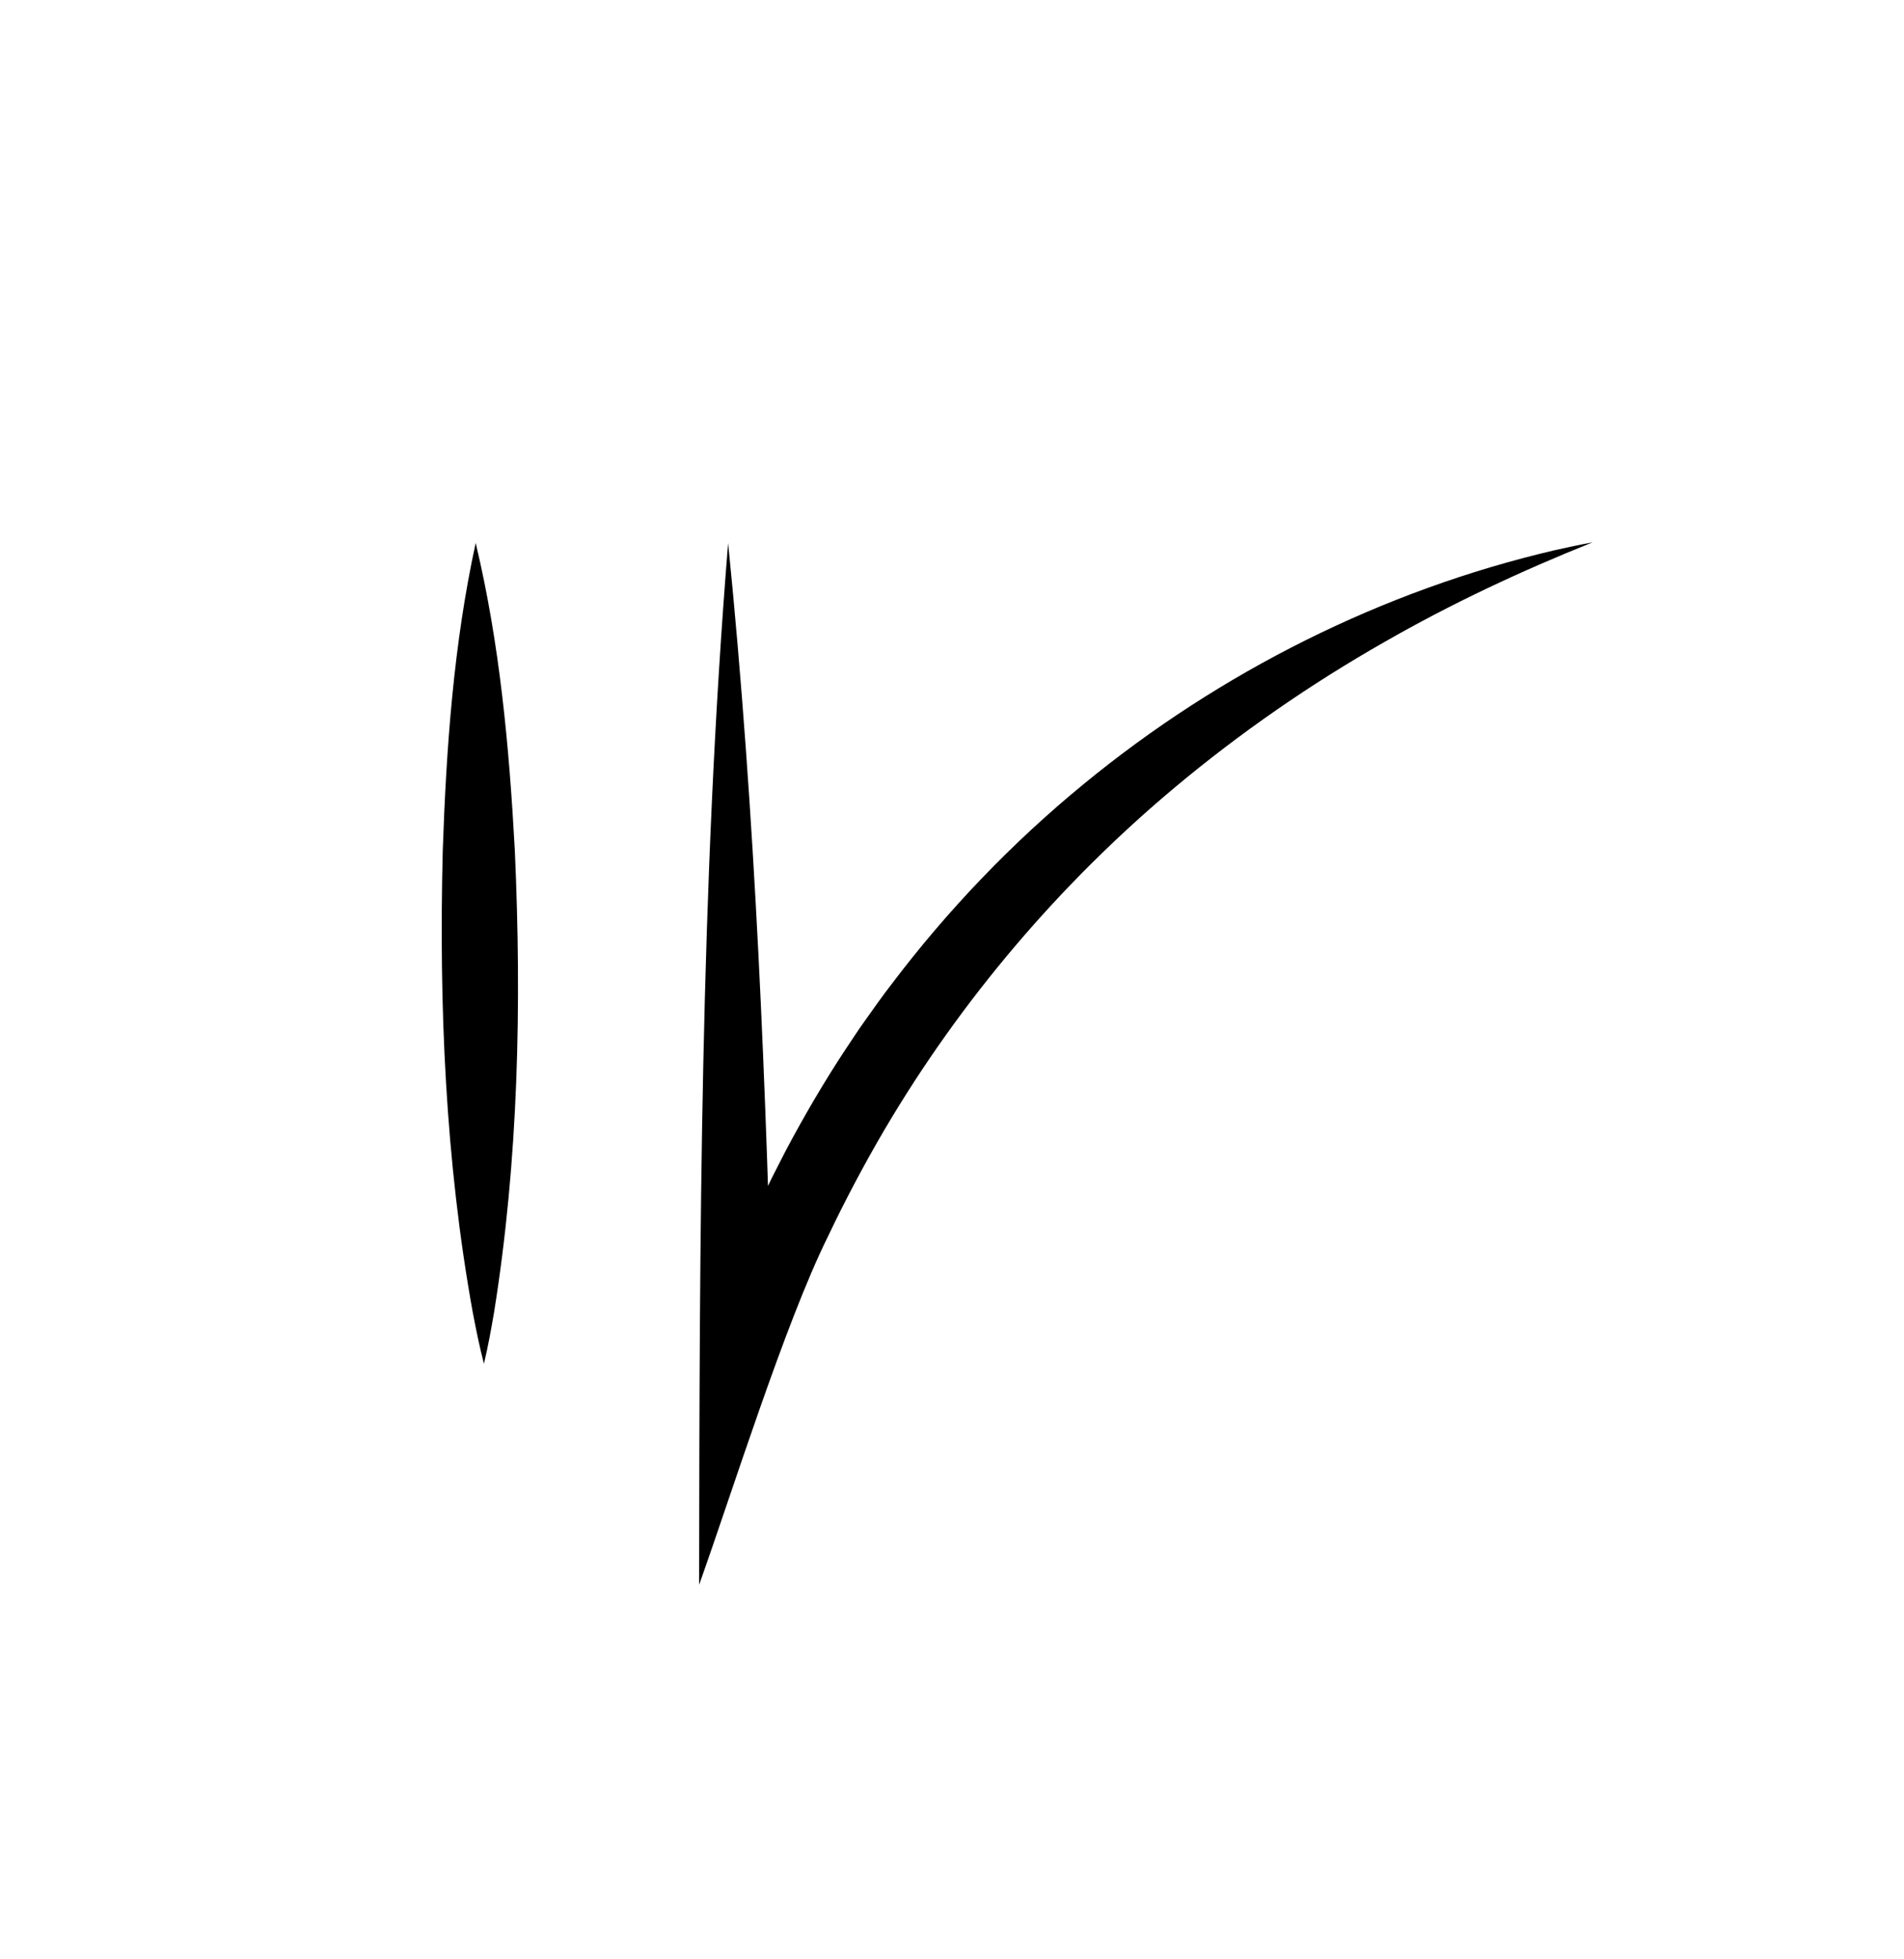 <svg viewBox="0 0 1501 1544" xmlns="http://www.w3.org/2000/svg" id="Calque_1"><path d="M375,428c19.01,79.43,26.45,161.05,30.86,242.34,5.44,121.52,2.91,243.8-16.37,364.14-2.3,13.5-4.75,27.01-7.98,40.52-3.5-13.45-6.22-26.9-8.79-40.35-21.69-119.93-26.68-242.14-23.69-363.74,2.77-81.36,8.57-163.11,25.98-242.91h0Z"></path><path d="M574,428c21.66,215.11,30.11,431.23,35.47,647.21,0,0-56.49-8.76-56.49-8.76,6.27-19.9,13.28-39.58,20.79-59.06,4.08-10.71,10.42-25.76,14.88-36.22,1.81-4.12,7.67-17.05,9.63-21.44,2.44-5.14,7.86-16.33,10.18-21.19,2.03-4.07,8.49-16.63,10.68-20.94,14.5-27.39,30.67-55.1,47.79-80.96,3.24-4.78,9.92-15.04,13.14-19.49,7.01-9.82,15.61-22.23,23.05-31.68,43.93-58.12,95.01-111.4,151.38-157.57,107.57-88.34,235.5-152.5,371.04-184.16,9.96-2.25,19.94-4.38,29.97-6.23-56.63,22.69-111.23,48.26-163.88,78.44-58.49,33.27-114.05,71.73-165.64,114.89-90.76,76.03-168.63,167.67-228.61,269.51-16.12,27.49-31.23,55.98-44.89,84.77-33.84,68.49-75.28,201.14-101.35,274.13.35-272.06.83-550.32,22.87-821.23h0Z"></path></svg>